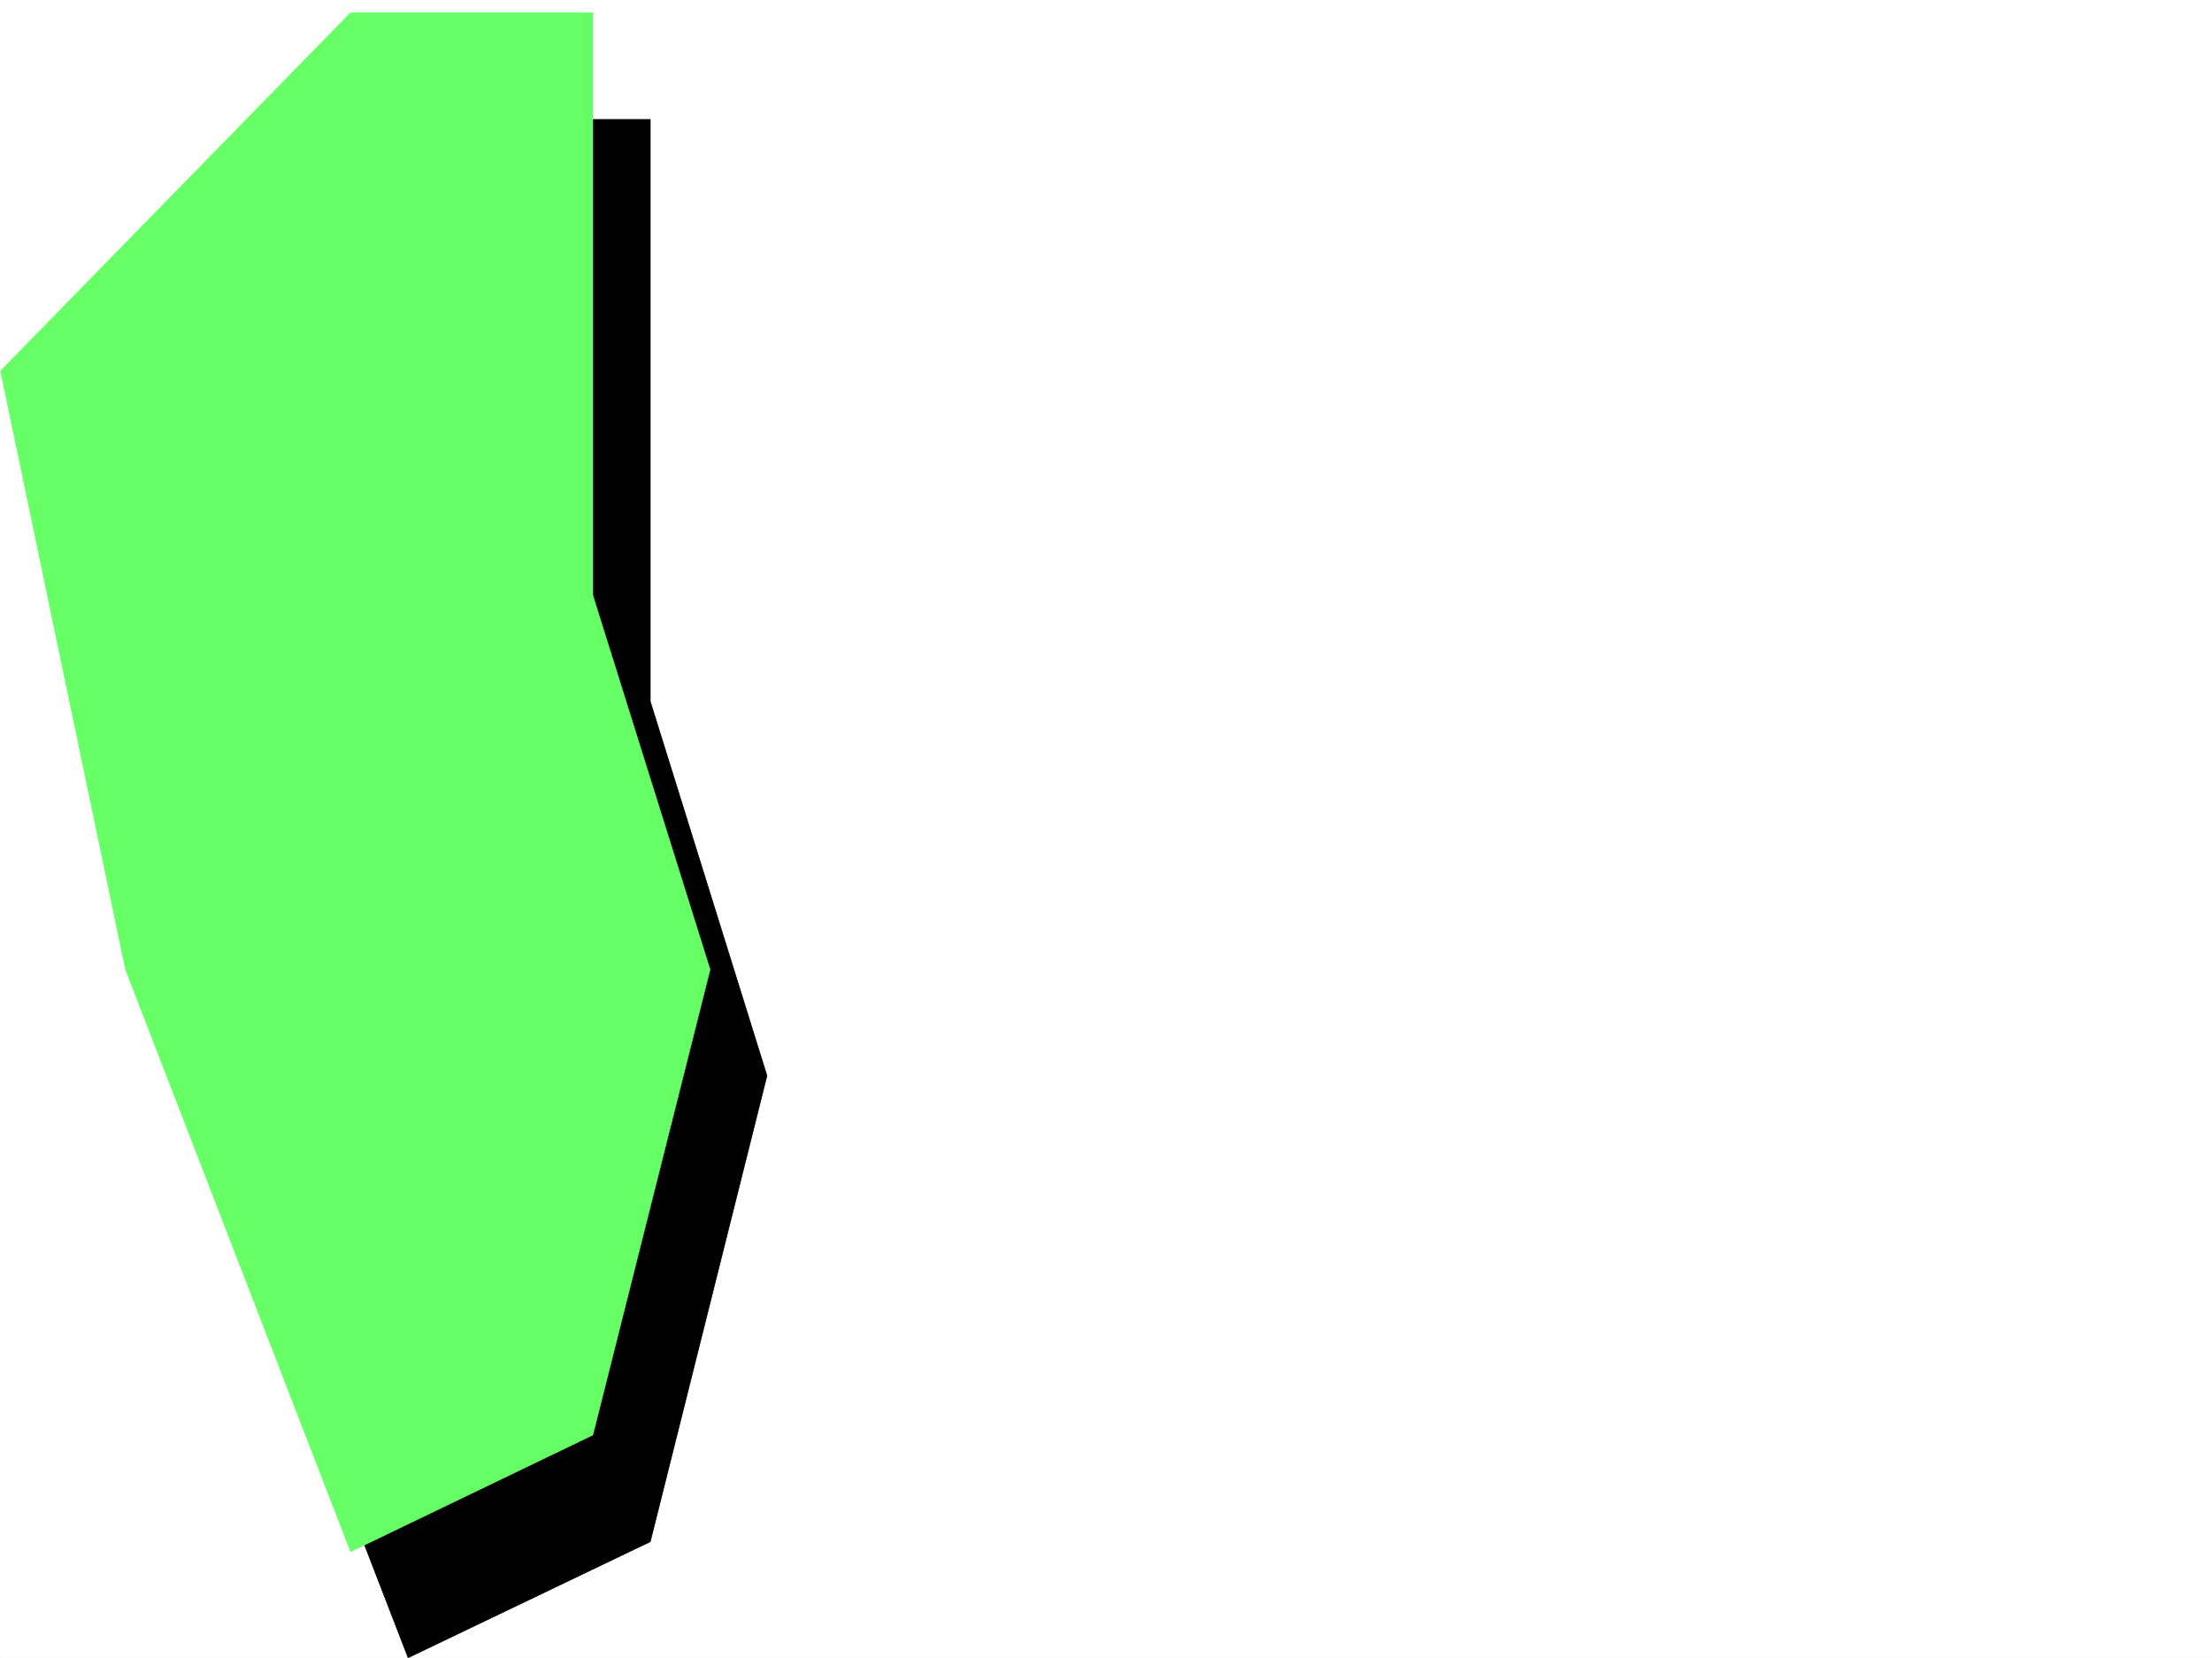 <svg xmlns="http://www.w3.org/2000/svg" width="2997.016" height="2246.297"><rect width="100%" height="100%" fill="#808080" stroke="none"/><defs><clipPath id="a"><path d="M0 0h2997v2244.137H0Zm0 0"/></clipPath><clipPath id="b"><path d="M77 159h963v2085.137H77Zm0 0"/></clipPath></defs><path fill="#fff" d="M0 2246.297h2997.016V0H0Zm0 0"/><g clip-path="url(#a)" transform="translate(0 2.16)"><path fill="#fff" fill-rule="evenodd" stroke="#fff" stroke-linecap="square" stroke-linejoin="bevel" stroke-miterlimit="10" stroke-width=".743" d="M.742 2244.137h2995.531V-2.16H.743Zm0 0"/></g><g clip-path="url(#b)" transform="translate(0 2.16)"><path fill-rule="evenodd" stroke="#000" stroke-linecap="square" stroke-linejoin="bevel" stroke-miterlimit="10" stroke-width=".743" d="M881.117 159.637H552.953L77.926 644.242l170.086 811.168 304.941 788.727 328.164-157.301L1039.2 1455.41 881.117 948.32zm0 0"/></g><path fill="#6f6" fill-rule="evenodd" stroke="#6f6" stroke-linecap="square" stroke-linejoin="bevel" stroke-miterlimit="10" stroke-width=".743" d="M803.191 17.242H475.027L.742 502.59l169.344 811.172 304.941 788.722 328.164-158.043 158.864-630.68-158.864-507.09Zm0 0"/></svg>
